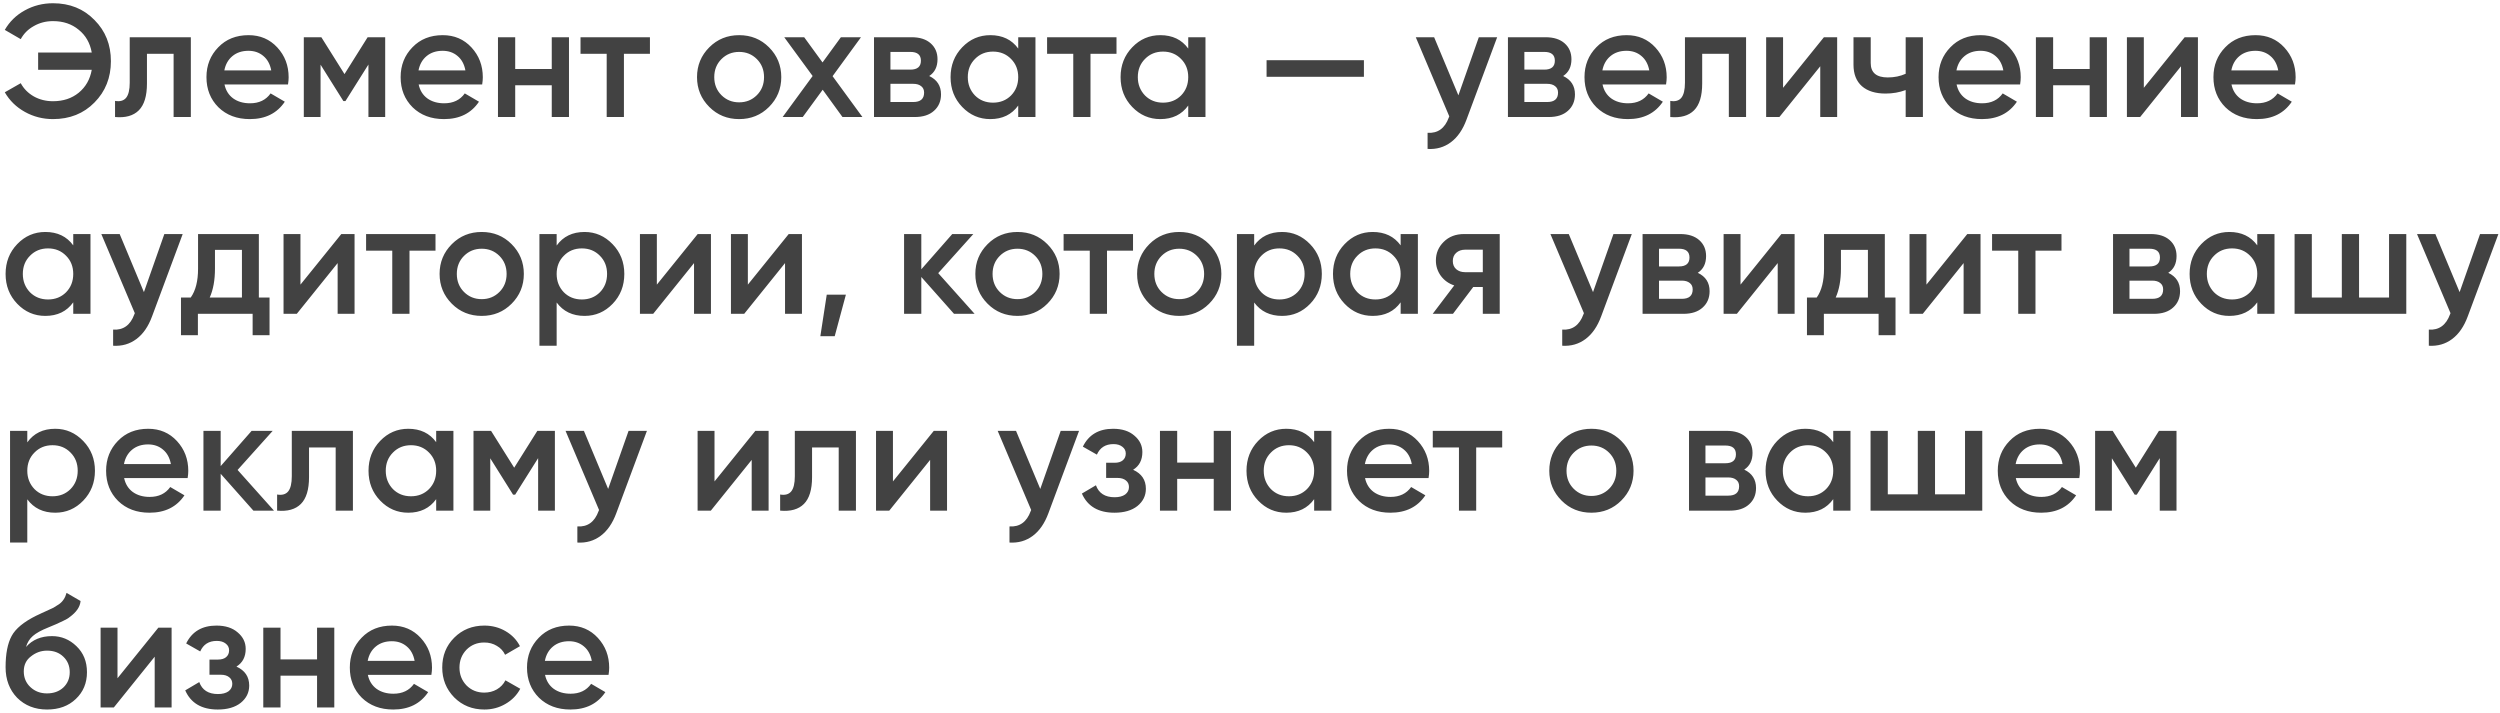 <?xml version="1.0" encoding="UTF-8"?> <svg xmlns="http://www.w3.org/2000/svg" width="470" height="134" viewBox="0 0 470 134" fill="none"><path d="M9.96 0.61C13.12 0.61 15.72 1.66 17.76 3.76C19.82 5.82 20.85 8.4 20.85 11.5C20.85 14.6 19.82 17.19 17.76 19.27C15.72 21.35 13.12 22.39 9.96 22.39C8.06 22.39 6.3 21.94 4.68 21.04C3.06 20.14 1.8 18.91 0.9 17.35L3.9 15.64C4.46 16.68 5.28 17.51 6.36 18.13C7.44 18.73 8.64 19.03 9.96 19.03C11.88 19.03 13.49 18.5 14.79 17.44C16.11 16.36 16.93 14.92 17.25 13.12H7.17V9.88H17.25C16.93 8.08 16.11 6.65 14.79 5.59C13.49 4.51 11.88 3.97 9.96 3.97C8.64 3.97 7.44 4.28 6.36 4.9C5.28 5.5 4.46 6.32 3.9 7.36L0.9 5.62C1.8 4.06 3.05 2.84 4.65 1.96C6.27 1.06 8.04 0.61 9.96 0.61ZM24.388 7H35.878V22H32.638V10.12H27.628V15.7C27.628 18.04 27.118 19.72 26.098 20.74C25.078 21.76 23.588 22.18 21.628 22V18.97C22.548 19.13 23.238 18.94 23.698 18.4C24.158 17.84 24.388 16.89 24.388 15.55V7ZM54.144 15.88H42.204C42.444 17 42.984 17.87 43.824 18.49C44.684 19.11 45.744 19.42 47.004 19.42C48.704 19.42 49.994 18.8 50.874 17.56L53.544 19.12C52.084 21.3 49.894 22.39 46.974 22.39C44.554 22.39 42.584 21.65 41.064 20.17C39.564 18.67 38.814 16.78 38.814 14.5C38.814 12.28 39.554 10.41 41.034 8.89C42.494 7.37 44.394 6.61 46.734 6.61C48.914 6.61 50.714 7.38 52.134 8.92C53.554 10.46 54.264 12.33 54.264 14.53C54.264 14.93 54.224 15.38 54.144 15.88ZM42.174 13.24H50.994C50.774 12.06 50.274 11.15 49.494 10.51C48.734 9.87 47.804 9.55 46.704 9.55C45.504 9.55 44.504 9.88 43.704 10.54C42.904 11.2 42.394 12.1 42.174 13.24ZM69.115 7H72.415V22H69.265V12.13L64.945 19H64.555L60.265 12.16V22H57.115V7H60.415L64.765 13.93L69.115 7ZM90.648 15.88H78.708C78.948 17 79.488 17.87 80.328 18.49C81.188 19.11 82.248 19.42 83.508 19.42C85.208 19.42 86.498 18.8 87.378 17.56L90.048 19.12C88.588 21.3 86.398 22.39 83.478 22.39C81.058 22.39 79.088 21.65 77.568 20.17C76.068 18.67 75.318 16.78 75.318 14.5C75.318 12.28 76.058 10.41 77.538 8.89C78.998 7.37 80.898 6.61 83.238 6.61C85.418 6.61 87.218 7.38 88.638 8.92C90.058 10.46 90.768 12.33 90.768 14.53C90.768 14.93 90.728 15.38 90.648 15.88ZM78.678 13.24H87.498C87.278 12.06 86.778 11.15 85.998 10.51C85.238 9.87 84.308 9.55 83.208 9.55C82.008 9.55 81.008 9.88 80.208 10.54C79.408 11.2 78.898 12.1 78.678 13.24ZM103.729 12.97V7H106.969V22H103.729V16.03H96.859V22H93.618V7H96.859V12.97H103.729ZM109.138 7H122.188V10.12H117.298V22H114.058V10.12H109.138V7ZM144.57 20.11C143.05 21.63 141.18 22.39 138.96 22.39C136.74 22.39 134.87 21.63 133.35 20.11C131.81 18.57 131.04 16.7 131.04 14.5C131.04 12.3 131.81 10.43 133.35 8.89C134.87 7.37 136.74 6.61 138.96 6.61C141.18 6.61 143.05 7.37 144.57 8.89C146.11 10.43 146.88 12.3 146.88 14.5C146.88 16.7 146.11 18.57 144.57 20.11ZM134.28 14.5C134.28 15.86 134.73 16.99 135.63 17.89C136.53 18.79 137.64 19.24 138.96 19.24C140.28 19.24 141.39 18.79 142.29 17.89C143.19 16.99 143.64 15.86 143.64 14.5C143.64 13.14 143.19 12.01 142.29 11.11C141.39 10.21 140.28 9.76 138.96 9.76C137.64 9.76 136.53 10.21 135.63 11.11C134.73 12.01 134.28 13.14 134.28 14.5ZM156.526 14.32L162.136 22H158.386L154.666 16.87L150.916 22H147.136L152.776 14.29L147.436 7H151.186L154.636 11.74L158.086 7H161.866L156.526 14.32ZM174.692 14.29C176.172 14.99 176.912 16.14 176.912 17.74C176.912 19.02 176.472 20.05 175.592 20.83C174.732 21.61 173.532 22 171.992 22H164.312V7H171.392C172.912 7 174.102 7.38 174.962 8.14C175.822 8.9 176.252 9.9 176.252 11.14C176.252 12.56 175.732 13.61 174.692 14.29ZM171.152 9.76H167.402V13.09H171.152C172.472 13.09 173.132 12.53 173.132 11.41C173.132 10.31 172.472 9.76 171.152 9.76ZM167.402 19.18H171.692C173.052 19.18 173.732 18.59 173.732 17.41C173.732 16.89 173.552 16.49 173.192 16.21C172.832 15.91 172.332 15.76 171.692 15.76H167.402V19.18ZM191.426 9.13V7H194.666V22H191.426V19.84C190.206 21.54 188.456 22.39 186.176 22.39C184.116 22.39 182.356 21.63 180.896 20.11C179.436 18.59 178.706 16.72 178.706 14.5C178.706 12.28 179.436 10.41 180.896 8.89C182.356 7.37 184.116 6.61 186.176 6.61C188.456 6.61 190.206 7.45 191.426 9.13ZM183.296 17.95C184.196 18.85 185.326 19.3 186.686 19.3C188.046 19.3 189.176 18.85 190.076 17.95C190.976 17.03 191.426 15.88 191.426 14.5C191.426 13.12 190.976 11.98 190.076 11.08C189.176 10.16 188.046 9.7 186.686 9.7C185.326 9.7 184.196 10.16 183.296 11.08C182.396 11.98 181.946 13.12 181.946 14.5C181.946 15.86 182.396 17.01 183.296 17.95ZM196.853 7H209.903V10.12H205.013V22H201.773V10.12H196.853V7ZM223.389 9.13V7H226.629V22H223.389V19.84C222.169 21.54 220.419 22.39 218.139 22.39C216.079 22.39 214.319 21.63 212.859 20.11C211.399 18.59 210.669 16.72 210.669 14.5C210.669 12.28 211.399 10.41 212.859 8.89C214.319 7.37 216.079 6.61 218.139 6.61C220.419 6.61 222.169 7.45 223.389 9.13ZM215.259 17.95C216.159 18.85 217.289 19.3 218.649 19.3C220.009 19.3 221.139 18.85 222.039 17.95C222.939 17.03 223.389 15.88 223.389 14.5C223.389 13.12 222.939 11.98 222.039 11.08C221.139 10.16 220.009 9.7 218.649 9.7C217.289 9.7 216.159 10.16 215.259 11.08C214.359 11.98 213.909 13.12 213.909 14.5C213.909 15.86 214.359 17.01 215.259 17.95ZM256.416 14.44H238.116V11.32H256.416V14.44ZM274.176 17.92L278.016 7H281.466L275.706 22.48C275.006 24.38 274.026 25.8 272.766 26.74C271.506 27.68 270.046 28.1 268.386 28V24.97C270.306 25.09 271.636 24.13 272.376 22.09L272.466 21.88L266.166 7H269.616L274.176 17.92ZM293.872 14.29C295.352 14.99 296.092 16.14 296.092 17.74C296.092 19.02 295.652 20.05 294.772 20.83C293.912 21.61 292.712 22 291.172 22H283.492V7H290.572C292.092 7 293.282 7.38 294.142 8.14C295.002 8.9 295.432 9.9 295.432 11.14C295.432 12.56 294.912 13.61 293.872 14.29ZM290.332 9.76H286.582V13.09H290.332C291.652 13.09 292.312 12.53 292.312 11.41C292.312 10.31 291.652 9.76 290.332 9.76ZM286.582 19.18H290.872C292.232 19.18 292.912 18.59 292.912 17.41C292.912 16.89 292.732 16.49 292.372 16.21C292.012 15.91 291.512 15.76 290.872 15.76H286.582V19.18ZM313.216 15.88H301.276C301.516 17 302.056 17.87 302.896 18.49C303.756 19.11 304.816 19.42 306.076 19.42C307.776 19.42 309.066 18.8 309.946 17.56L312.616 19.12C311.156 21.3 308.966 22.39 306.046 22.39C303.626 22.39 301.656 21.65 300.136 20.17C298.636 18.67 297.886 16.78 297.886 14.5C297.886 12.28 298.626 10.41 300.106 8.89C301.566 7.37 303.466 6.61 305.806 6.61C307.986 6.61 309.786 7.38 311.206 8.92C312.626 10.46 313.336 12.33 313.336 14.53C313.336 14.93 313.296 15.38 313.216 15.88ZM301.246 13.24H310.066C309.846 12.06 309.346 11.15 308.566 10.51C307.806 9.87 306.876 9.55 305.776 9.55C304.576 9.55 303.576 9.88 302.776 10.54C301.976 11.2 301.466 12.1 301.246 13.24ZM316.771 7H328.261V22H325.021V10.12H320.011V15.7C320.011 18.04 319.501 19.72 318.481 20.74C317.461 21.76 315.971 22.18 314.011 22V18.97C314.931 19.13 315.621 18.94 316.081 18.4C316.541 17.84 316.771 16.89 316.771 15.55V7ZM335.216 16.51L342.896 7H345.386V22H342.206V12.46L334.526 22H332.036V7H335.216V16.51ZM358.266 13.87V7H361.506V22H358.266V16.93C357.086 17.37 355.826 17.59 354.486 17.59C352.586 17.59 351.106 17.13 350.046 16.21C348.986 15.27 348.456 13.92 348.456 12.16V7H351.696V11.86C351.696 13.66 352.766 14.56 354.906 14.56C356.126 14.56 357.246 14.33 358.266 13.87ZM379.778 15.88H367.838C368.078 17 368.618 17.87 369.458 18.49C370.318 19.11 371.378 19.42 372.638 19.42C374.338 19.42 375.628 18.8 376.508 17.56L379.178 19.12C377.718 21.3 375.528 22.39 372.608 22.39C370.188 22.39 368.218 21.65 366.698 20.17C365.198 18.67 364.448 16.78 364.448 14.5C364.448 12.28 365.188 10.41 366.668 8.89C368.128 7.37 370.028 6.61 372.368 6.61C374.548 6.61 376.348 7.38 377.768 8.92C379.188 10.46 379.898 12.33 379.898 14.53C379.898 14.93 379.858 15.38 379.778 15.88ZM367.808 13.24H376.628C376.408 12.06 375.908 11.15 375.128 10.51C374.368 9.87 373.438 9.55 372.338 9.55C371.138 9.55 370.138 9.88 369.338 10.54C368.538 11.2 368.028 12.1 367.808 13.24ZM392.859 12.97V7H396.099V22H392.859V16.03H385.989V22H382.749V7H385.989V12.97H392.859ZM403.039 16.51L410.719 7H413.209V22H410.029V12.46L402.349 22H399.859V7H403.039V16.51ZM431.458 15.88H419.518C419.758 17 420.298 17.87 421.138 18.49C421.998 19.11 423.058 19.42 424.318 19.42C426.018 19.42 427.308 18.8 428.188 17.56L430.858 19.12C429.398 21.3 427.208 22.39 424.288 22.39C421.868 22.39 419.898 21.65 418.378 20.17C416.878 18.67 416.128 16.78 416.128 14.5C416.128 12.28 416.868 10.41 418.348 8.89C419.808 7.37 421.708 6.61 424.048 6.61C426.228 6.61 428.028 7.38 429.448 8.92C430.868 10.46 431.578 12.33 431.578 14.53C431.578 14.93 431.538 15.38 431.458 15.88ZM419.488 13.24H428.308C428.088 12.06 427.588 11.15 426.808 10.51C426.048 9.87 425.118 9.55 424.018 9.55C422.818 9.55 421.818 9.88 421.018 10.54C420.218 11.2 419.708 12.1 419.488 13.24ZM13.77 46.13V44H17.01V59H13.77V56.84C12.55 58.54 10.8 59.39 8.52 59.39C6.46 59.39 4.7 58.63 3.24 57.11C1.78 55.59 1.05 53.72 1.05 51.5C1.05 49.28 1.78 47.41 3.24 45.89C4.7 44.37 6.46 43.61 8.52 43.61C10.8 43.61 12.55 44.45 13.77 46.13ZM5.64 54.95C6.54 55.85 7.67 56.3 9.03 56.3C10.39 56.3 11.52 55.85 12.42 54.95C13.32 54.03 13.77 52.88 13.77 51.5C13.77 50.12 13.32 48.98 12.42 48.08C11.52 47.16 10.39 46.7 9.03 46.7C7.67 46.7 6.54 47.16 5.64 48.08C4.74 48.98 4.29 50.12 4.29 51.5C4.29 52.86 4.74 54.01 5.64 54.95ZM27.056 54.92L30.896 44H34.346L28.587 59.48C27.887 61.38 26.907 62.8 25.646 63.74C24.387 64.68 22.927 65.1 21.267 65V61.97C23.186 62.09 24.517 61.13 25.256 59.09L25.346 58.88L19.047 44H22.497L27.056 54.92ZM48.664 44V55.94H50.674V63.02H47.494V59H37.204V63.02H34.024V55.94H35.854C36.774 54.66 37.234 52.85 37.234 50.51V44H48.664ZM39.424 55.94H45.484V46.97H40.414V50.51C40.414 52.67 40.084 54.48 39.424 55.94ZM56.486 53.51L64.166 44H66.656V59H63.476V49.46L55.796 59H53.306V44H56.486V53.51ZM68.825 44H81.875V47.12H76.985V59H73.745V47.12H68.825V44ZM96.172 57.11C94.652 58.63 92.782 59.39 90.562 59.39C88.342 59.39 86.472 58.63 84.952 57.11C83.412 55.57 82.642 53.7 82.642 51.5C82.642 49.3 83.412 47.43 84.952 45.89C86.472 44.37 88.342 43.61 90.562 43.61C92.782 43.61 94.652 44.37 96.172 45.89C97.712 47.43 98.482 49.3 98.482 51.5C98.482 53.7 97.712 55.57 96.172 57.11ZM85.882 51.5C85.882 52.86 86.332 53.99 87.232 54.89C88.132 55.79 89.242 56.24 90.562 56.24C91.882 56.24 92.992 55.79 93.892 54.89C94.792 53.99 95.242 52.86 95.242 51.5C95.242 50.14 94.792 49.01 93.892 48.11C92.992 47.21 91.882 46.76 90.562 46.76C89.242 46.76 88.132 47.21 87.232 48.11C86.332 49.01 85.882 50.14 85.882 51.5ZM109.901 43.61C111.941 43.61 113.701 44.38 115.181 45.92C116.641 47.44 117.371 49.3 117.371 51.5C117.371 53.72 116.641 55.59 115.181 57.11C113.721 58.63 111.961 59.39 109.901 59.39C107.641 59.39 105.891 58.55 104.651 56.87V65H101.411V44H104.651V46.16C105.871 44.46 107.621 43.61 109.901 43.61ZM106.001 54.95C106.901 55.85 108.031 56.3 109.391 56.3C110.751 56.3 111.881 55.85 112.781 54.95C113.681 54.03 114.131 52.88 114.131 51.5C114.131 50.12 113.681 48.98 112.781 48.08C111.881 47.16 110.751 46.7 109.391 46.7C108.031 46.7 106.901 47.16 106.001 48.08C105.101 48.98 104.651 50.12 104.651 51.5C104.651 52.86 105.101 54.01 106.001 54.95ZM123.488 53.51L131.168 44H133.658V59H130.478V49.46L122.798 59H120.308V44H123.488V53.51ZM140.597 53.51L148.277 44H150.767V59H147.587V49.46L139.907 59H137.417V44H140.597V53.51ZM155.427 55.4H159.027L156.927 63.2H154.227L155.427 55.4ZM176.386 51.35L183.226 59H179.356L173.206 52.07V59H169.966V44H173.206V50.63L179.026 44H182.986L176.386 51.35ZM196.894 57.11C195.374 58.63 193.504 59.39 191.284 59.39C189.064 59.39 187.194 58.63 185.674 57.11C184.134 55.57 183.364 53.7 183.364 51.5C183.364 49.3 184.134 47.43 185.674 45.89C187.194 44.37 189.064 43.61 191.284 43.61C193.504 43.61 195.374 44.37 196.894 45.89C198.434 47.43 199.204 49.3 199.204 51.5C199.204 53.7 198.434 55.57 196.894 57.11ZM186.604 51.5C186.604 52.86 187.054 53.99 187.954 54.89C188.854 55.79 189.964 56.24 191.284 56.24C192.604 56.24 193.714 55.79 194.614 54.89C195.514 53.99 195.964 52.86 195.964 51.5C195.964 50.14 195.514 49.01 194.614 48.11C193.714 47.21 192.604 46.76 191.284 46.76C189.964 46.76 188.854 47.21 187.954 48.11C187.054 49.01 186.604 50.14 186.604 51.5ZM199.958 44H213.008V47.12H208.118V59H204.878V47.12H199.958V44ZM227.305 57.11C225.785 58.63 223.915 59.39 221.695 59.39C219.475 59.39 217.605 58.63 216.085 57.11C214.545 55.57 213.775 53.7 213.775 51.5C213.775 49.3 214.545 47.43 216.085 45.89C217.605 44.37 219.475 43.61 221.695 43.61C223.915 43.61 225.785 44.37 227.305 45.89C228.845 47.43 229.615 49.3 229.615 51.5C229.615 53.7 228.845 55.57 227.305 57.11ZM217.015 51.5C217.015 52.86 217.465 53.99 218.365 54.89C219.265 55.79 220.375 56.24 221.695 56.24C223.015 56.24 224.125 55.79 225.025 54.89C225.925 53.99 226.375 52.86 226.375 51.5C226.375 50.14 225.925 49.01 225.025 48.11C224.125 47.21 223.015 46.76 221.695 46.76C220.375 46.76 219.265 47.21 218.365 48.11C217.465 49.01 217.015 50.14 217.015 51.5ZM241.034 43.61C243.074 43.61 244.834 44.38 246.314 45.92C247.774 47.44 248.504 49.3 248.504 51.5C248.504 53.72 247.774 55.59 246.314 57.11C244.854 58.63 243.094 59.39 241.034 59.39C238.774 59.39 237.024 58.55 235.784 56.87V65H232.544V44H235.784V46.16C237.004 44.46 238.754 43.61 241.034 43.61ZM237.134 54.95C238.034 55.85 239.164 56.3 240.524 56.3C241.884 56.3 243.014 55.85 243.914 54.95C244.814 54.03 245.264 52.88 245.264 51.5C245.264 50.12 244.814 48.98 243.914 48.08C243.014 47.16 241.884 46.7 240.524 46.7C239.164 46.7 238.034 47.16 237.134 48.08C236.234 48.98 235.784 50.12 235.784 51.5C235.784 52.86 236.234 54.01 237.134 54.95ZM263.321 46.13V44H266.561V59H263.321V56.84C262.101 58.54 260.351 59.39 258.071 59.39C256.011 59.39 254.251 58.63 252.791 57.11C251.331 55.59 250.601 53.72 250.601 51.5C250.601 49.28 251.331 47.41 252.791 45.89C254.251 44.37 256.011 43.61 258.071 43.61C260.351 43.61 262.101 44.45 263.321 46.13ZM255.191 54.95C256.091 55.85 257.221 56.3 258.581 56.3C259.941 56.3 261.071 55.85 261.971 54.95C262.871 54.03 263.321 52.88 263.321 51.5C263.321 50.12 262.871 48.98 261.971 48.08C261.071 47.16 259.941 46.7 258.581 46.7C257.221 46.7 256.091 47.16 255.191 48.08C254.291 48.98 253.841 50.12 253.841 51.5C253.841 52.86 254.291 54.01 255.191 54.95ZM275.257 44H281.947V59H278.767V53.96H276.967L273.157 59H269.347L273.397 53.66C272.357 53.32 271.517 52.72 270.877 51.86C270.257 51 269.947 50.04 269.947 48.98C269.947 47.6 270.437 46.43 271.417 45.47C272.397 44.49 273.677 44 275.257 44ZM275.437 51.17H278.767V46.94H275.437C274.757 46.94 274.197 47.14 273.757 47.54C273.337 47.92 273.127 48.43 273.127 49.07C273.127 49.71 273.337 50.22 273.757 50.6C274.197 50.98 274.757 51.17 275.437 51.17ZM299.488 54.92L303.328 44H306.778L301.018 59.48C300.318 61.38 299.338 62.8 298.078 63.74C296.818 64.68 295.358 65.1 293.698 65V61.97C295.618 62.09 296.948 61.13 297.688 59.09L297.778 58.88L291.478 44H294.928L299.488 54.92ZM319.184 51.29C320.664 51.99 321.404 53.14 321.404 54.74C321.404 56.02 320.964 57.05 320.084 57.83C319.224 58.61 318.024 59 316.484 59H308.804V44H315.884C317.404 44 318.594 44.38 319.454 45.14C320.314 45.9 320.744 46.9 320.744 48.14C320.744 49.56 320.224 50.61 319.184 51.29ZM315.644 46.76H311.894V50.09H315.644C316.964 50.09 317.624 49.53 317.624 48.41C317.624 47.31 316.964 46.76 315.644 46.76ZM311.894 56.18H316.184C317.544 56.18 318.224 55.59 318.224 54.41C318.224 53.89 318.044 53.49 317.684 53.21C317.324 52.91 316.824 52.76 316.184 52.76H311.894V56.18ZM327.218 53.51L334.898 44H337.388V59H334.208V49.46L326.528 59H324.038V44H327.218V53.51ZM354.348 44V55.94H356.358V63.02H353.178V59H342.888V63.02H339.708V55.94H341.538C342.458 54.66 342.918 52.85 342.918 50.51V44H354.348ZM345.108 55.94H351.168V46.97H346.098V50.51C346.098 52.67 345.768 54.48 345.108 55.94ZM362.17 53.51L369.85 44H372.34V59H369.16V49.46L361.48 59H358.99V44H362.17V53.51ZM374.509 44H387.559V47.12H382.669V59H379.429V47.12H374.509V44ZM407.631 51.29C409.111 51.99 409.851 53.14 409.851 54.74C409.851 56.02 409.411 57.05 408.531 57.83C407.671 58.61 406.471 59 404.931 59H397.251V44H404.331C405.851 44 407.041 44.38 407.901 45.14C408.761 45.9 409.191 46.9 409.191 48.14C409.191 49.56 408.671 50.61 407.631 51.29ZM404.091 46.76H400.341V50.09H404.091C405.411 50.09 406.071 49.53 406.071 48.41C406.071 47.31 405.411 46.76 404.091 46.76ZM400.341 56.18H404.631C405.991 56.18 406.671 55.59 406.671 54.41C406.671 53.89 406.491 53.49 406.131 53.21C405.771 52.91 405.271 52.76 404.631 52.76H400.341V56.18ZM424.366 46.13V44H427.606V59H424.366V56.84C423.146 58.54 421.396 59.39 419.116 59.39C417.056 59.39 415.296 58.63 413.836 57.11C412.376 55.59 411.646 53.72 411.646 51.5C411.646 49.28 412.376 47.41 413.836 45.89C415.296 44.37 417.056 43.61 419.116 43.61C421.396 43.61 423.146 44.45 424.366 46.13ZM416.236 54.95C417.136 55.85 418.266 56.3 419.626 56.3C420.986 56.3 422.116 55.85 423.016 54.95C423.916 54.03 424.366 52.88 424.366 51.5C424.366 50.12 423.916 48.98 423.016 48.08C422.116 47.16 420.986 46.7 419.626 46.7C418.266 46.7 417.136 47.16 416.236 48.08C415.336 48.98 414.886 50.12 414.886 51.5C414.886 52.86 415.336 54.01 416.236 54.95ZM449.142 55.94V44H452.382V59H431.382V44H434.622V55.94H440.262V44H443.502V55.94H449.142ZM462.408 54.92L466.248 44H469.698L463.938 59.48C463.238 61.38 462.258 62.8 460.998 63.74C459.738 64.68 458.278 65.1 456.618 65V61.97C458.538 62.09 459.868 61.13 460.608 59.09L460.698 58.88L454.398 44H457.848L462.408 54.92ZM10.38 80.61C12.42 80.61 14.18 81.38 15.66 82.92C17.12 84.44 17.85 86.3 17.85 88.5C17.85 90.72 17.12 92.59 15.66 94.11C14.2 95.63 12.44 96.39 10.38 96.39C8.12 96.39 6.37 95.55 5.13 93.87V102H1.89V81H5.13V83.16C6.35 81.46 8.1 80.61 10.38 80.61ZM6.48 91.95C7.38 92.85 8.51 93.3 9.87 93.3C11.23 93.3 12.36 92.85 13.26 91.95C14.16 91.03 14.61 89.88 14.61 88.5C14.61 87.12 14.16 85.98 13.26 85.08C12.36 84.16 11.23 83.7 9.87 83.7C8.51 83.7 7.38 84.16 6.48 85.08C5.58 85.98 5.13 87.12 5.13 88.5C5.13 89.86 5.58 91.01 6.48 91.95ZM35.276 89.88H23.337C23.576 91 24.116 91.87 24.956 92.49C25.817 93.11 26.877 93.42 28.137 93.42C29.837 93.42 31.127 92.8 32.007 91.56L34.676 93.12C33.217 95.3 31.026 96.39 28.107 96.39C25.686 96.39 23.716 95.65 22.197 94.17C20.697 92.67 19.947 90.78 19.947 88.5C19.947 86.28 20.686 84.41 22.166 82.89C23.627 81.37 25.526 80.61 27.866 80.61C30.047 80.61 31.846 81.38 33.267 82.92C34.687 84.46 35.397 86.33 35.397 88.53C35.397 88.93 35.356 89.38 35.276 89.88ZM23.306 87.24H32.127C31.907 86.06 31.407 85.15 30.627 84.51C29.866 83.87 28.936 83.55 27.837 83.55C26.637 83.55 25.637 83.88 24.837 84.54C24.037 85.2 23.526 86.1 23.306 87.24ZM44.667 88.35L51.507 96H47.637L41.487 89.07V96H38.247V81H41.487V87.63L47.307 81H51.267L44.667 88.35ZM54.857 81H66.347V96H63.107V84.12H58.097V89.7C58.097 92.04 57.587 93.72 56.567 94.74C55.547 95.76 54.057 96.18 52.097 96V92.97C53.017 93.13 53.707 92.94 54.167 92.4C54.627 91.84 54.857 90.89 54.857 89.55V81ZM82.002 83.13V81H85.242V96H82.002V93.84C80.782 95.54 79.032 96.39 76.752 96.39C74.692 96.39 72.932 95.63 71.472 94.11C70.012 92.59 69.282 90.72 69.282 88.5C69.282 86.28 70.012 84.41 71.472 82.89C72.932 81.37 74.692 80.61 76.752 80.61C79.032 80.61 80.782 81.45 82.002 83.13ZM73.872 91.95C74.772 92.85 75.902 93.3 77.262 93.3C78.622 93.3 79.752 92.85 80.652 91.95C81.552 91.03 82.002 89.88 82.002 88.5C82.002 87.12 81.552 85.98 80.652 85.08C79.752 84.16 78.622 83.7 77.262 83.7C75.902 83.7 74.772 84.16 73.872 85.08C72.972 85.98 72.522 87.12 72.522 88.5C72.522 89.86 72.972 91.01 73.872 91.95ZM101.019 81H104.319V96H101.169V86.13L96.849 93H96.459L92.169 86.16V96H89.019V81H92.319L96.669 87.93L101.019 81ZM114.332 91.92L118.172 81H121.622L115.862 96.48C115.162 98.38 114.182 99.8 112.922 100.74C111.662 101.68 110.202 102.1 108.542 102V98.97C110.462 99.09 111.792 98.13 112.532 96.09L112.622 95.88L106.322 81H109.772L114.332 91.92ZM134.328 90.51L142.008 81H144.498V96H141.318V86.46L133.638 96H131.148V81H134.328V90.51ZM149.427 81H160.917V96H157.677V84.12H152.667V89.7C152.667 92.04 152.157 93.72 151.137 94.74C150.117 95.76 148.627 96.18 146.667 96V92.97C147.587 93.13 148.277 92.94 148.737 92.4C149.197 91.84 149.427 90.89 149.427 89.55V81ZM167.873 90.51L175.553 81H178.043V96H174.863V86.46L167.183 96H164.693V81H167.873V90.51ZM195.572 91.92L199.412 81H202.862L197.102 96.48C196.402 98.38 195.422 99.8 194.162 100.74C192.902 101.68 191.442 102.1 189.782 102V98.97C191.702 99.09 193.032 98.13 193.772 96.09L193.862 95.88L187.562 81H191.012L195.572 91.92ZM213.025 88.32C214.625 89.04 215.425 90.23 215.425 91.89C215.425 93.19 214.895 94.27 213.835 95.13C212.775 95.97 211.335 96.39 209.515 96.39C206.495 96.39 204.455 95.19 203.395 92.79L206.035 91.23C206.575 92.73 207.745 93.48 209.545 93.48C210.385 93.48 211.045 93.31 211.525 92.97C212.005 92.61 212.245 92.14 212.245 91.56C212.245 91.04 212.055 90.63 211.675 90.33C211.295 90.01 210.765 89.85 210.085 89.85H207.955V87H209.545C210.205 87 210.715 86.85 211.075 86.55C211.455 86.23 211.645 85.8 211.645 85.26C211.645 84.74 211.435 84.32 211.015 84C210.595 83.66 210.035 83.49 209.335 83.49C207.835 83.49 206.795 84.15 206.215 85.47L203.575 83.97C204.675 81.73 206.575 80.61 209.275 80.61C210.955 80.61 212.285 81.04 213.265 81.9C214.265 82.74 214.765 83.77 214.765 84.99C214.765 86.49 214.185 87.6 213.025 88.32ZM228.182 86.97V81H231.422V96H228.182V90.03H221.312V96H218.072V81H221.312V86.97H228.182ZM247.061 83.13V81H250.301V96H247.061V93.84C245.841 95.54 244.091 96.39 241.811 96.39C239.751 96.39 237.991 95.63 236.531 94.11C235.071 92.59 234.341 90.72 234.341 88.5C234.341 86.28 235.071 84.41 236.531 82.89C237.991 81.37 239.751 80.61 241.811 80.61C244.091 80.61 245.841 81.45 247.061 83.13ZM238.931 91.95C239.831 92.85 240.961 93.3 242.321 93.3C243.681 93.3 244.811 92.85 245.711 91.95C246.611 91.03 247.061 89.88 247.061 88.5C247.061 87.12 246.611 85.98 245.711 85.08C244.811 84.16 243.681 83.7 242.321 83.7C240.961 83.7 239.831 84.16 238.931 85.08C238.031 85.98 237.581 87.12 237.581 88.5C237.581 89.86 238.031 91.01 238.931 91.95ZM268.568 89.88H256.628C256.868 91 257.408 91.87 258.248 92.49C259.108 93.11 260.168 93.42 261.428 93.42C263.128 93.42 264.418 92.8 265.298 91.56L267.968 93.12C266.508 95.3 264.318 96.39 261.398 96.39C258.978 96.39 257.008 95.65 255.488 94.17C253.988 92.67 253.238 90.78 253.238 88.5C253.238 86.28 253.978 84.41 255.458 82.89C256.918 81.37 258.818 80.61 261.158 80.61C263.338 80.61 265.138 81.38 266.558 82.92C267.978 84.46 268.688 86.33 268.688 88.53C268.688 88.93 268.648 89.38 268.568 89.88ZM256.597 87.24H265.418C265.198 86.06 264.698 85.15 263.918 84.51C263.158 83.87 262.228 83.55 261.128 83.55C259.928 83.55 258.928 83.88 258.128 84.54C257.328 85.2 256.818 86.1 256.597 87.24ZM269.363 81H282.413V84.12H277.523V96H274.283V84.12H269.363V81ZM304.795 94.11C303.275 95.63 301.405 96.39 299.185 96.39C296.965 96.39 295.095 95.63 293.575 94.11C292.035 92.57 291.265 90.7 291.265 88.5C291.265 86.3 292.035 84.43 293.575 82.89C295.095 81.37 296.965 80.61 299.185 80.61C301.405 80.61 303.275 81.37 304.795 82.89C306.335 84.43 307.105 86.3 307.105 88.5C307.105 90.7 306.335 92.57 304.795 94.11ZM294.505 88.5C294.505 89.86 294.955 90.99 295.855 91.89C296.755 92.79 297.865 93.24 299.185 93.24C300.505 93.24 301.615 92.79 302.515 91.89C303.415 90.99 303.865 89.86 303.865 88.5C303.865 87.14 303.415 86.01 302.515 85.11C301.615 84.21 300.505 83.76 299.185 83.76C297.865 83.76 296.755 84.21 295.855 85.11C294.955 86.01 294.505 87.14 294.505 88.5ZM327.915 88.29C329.395 88.99 330.135 90.14 330.135 91.74C330.135 93.02 329.695 94.05 328.815 94.83C327.955 95.61 326.755 96 325.215 96H317.535V81H324.615C326.135 81 327.325 81.38 328.185 82.14C329.045 82.9 329.475 83.9 329.475 85.14C329.475 86.56 328.955 87.61 327.915 88.29ZM324.375 83.76H320.625V87.09H324.375C325.695 87.09 326.355 86.53 326.355 85.41C326.355 84.31 325.695 83.76 324.375 83.76ZM320.625 93.18H324.915C326.275 93.18 326.955 92.59 326.955 91.41C326.955 90.89 326.775 90.49 326.415 90.21C326.055 89.91 325.555 89.76 324.915 89.76H320.625V93.18ZM344.649 83.13V81H347.889V96H344.649V93.84C343.429 95.54 341.679 96.39 339.399 96.39C337.339 96.39 335.579 95.63 334.119 94.11C332.659 92.59 331.929 90.72 331.929 88.5C331.929 86.28 332.659 84.41 334.119 82.89C335.579 81.37 337.339 80.61 339.399 80.61C341.679 80.61 343.429 81.45 344.649 83.13ZM336.519 91.95C337.419 92.85 338.549 93.3 339.909 93.3C341.269 93.3 342.399 92.85 343.299 91.95C344.199 91.03 344.649 89.88 344.649 88.5C344.649 87.12 344.199 85.98 343.299 85.08C342.399 84.16 341.269 83.7 339.909 83.7C338.549 83.7 337.419 84.16 336.519 85.08C335.619 85.98 335.169 87.12 335.169 88.5C335.169 89.86 335.619 91.01 336.519 91.95ZM369.425 92.94V81H372.665V96H351.665V81H354.905V92.94H360.545V81H363.785V92.94H369.425ZM390.911 89.88H378.971C379.211 91 379.751 91.87 380.591 92.49C381.451 93.11 382.511 93.42 383.771 93.42C385.471 93.42 386.761 92.8 387.641 91.56L390.311 93.12C388.851 95.3 386.661 96.39 383.741 96.39C381.321 96.39 379.351 95.65 377.831 94.17C376.331 92.67 375.581 90.78 375.581 88.5C375.581 86.28 376.321 84.41 377.801 82.89C379.261 81.37 381.161 80.61 383.501 80.61C385.681 80.61 387.481 81.38 388.901 82.92C390.321 84.46 391.031 86.33 391.031 88.53C391.031 88.93 390.991 89.38 390.911 89.88ZM378.941 87.24H387.761C387.541 86.06 387.041 85.15 386.261 84.51C385.501 83.87 384.571 83.55 383.471 83.55C382.271 83.55 381.271 83.88 380.471 84.54C379.671 85.2 379.161 86.1 378.941 87.24ZM405.882 81H409.182V96H406.032V86.13L401.712 93H401.322L397.032 86.16V96H393.882V81H397.182L401.532 87.93L405.882 81ZM8.85 133.39C6.57 133.39 4.69 132.65 3.21 131.17C1.77 129.67 1.05 127.76 1.05 125.44C1.05 122.92 1.43 120.96 2.19 119.56C2.93 118.18 4.47 116.91 6.81 115.75C6.89 115.71 7.02 115.65 7.2 115.57C7.4 115.47 7.61 115.37 7.83 115.27C8.05 115.17 8.27 115.07 8.49 114.97C9.33 114.59 9.85 114.35 10.05 114.25C10.17 114.19 10.52 113.97 11.1 113.59C11.8 113.09 12.27 112.38 12.51 111.46L15.15 112.99C15.05 114.09 14.36 115.1 13.08 116.02C12.86 116.22 12.45 116.46 11.85 116.74L10.56 117.34L9.06 117.97C7.76 118.49 6.8 119.02 6.18 119.56C5.56 120.1 5.13 120.79 4.89 121.63C6.09 120.27 7.72 119.59 9.78 119.59C11.54 119.59 13.07 120.22 14.37 121.48C15.69 122.74 16.35 124.37 16.35 126.37C16.35 128.41 15.65 130.09 14.25 131.41C12.87 132.73 11.07 133.39 8.85 133.39ZM8.82 130.36C10.08 130.36 11.11 129.99 11.91 129.25C12.71 128.49 13.11 127.53 13.11 126.37C13.11 125.19 12.71 124.22 11.91 123.46C11.13 122.7 10.11 122.32 8.85 122.32C7.73 122.32 6.72 122.68 5.82 123.4C4.92 124.08 4.47 125.02 4.47 126.22C4.47 127.42 4.89 128.41 5.73 129.19C6.57 129.97 7.6 130.36 8.82 130.36ZM22.091 127.51L29.771 118H32.261V133H29.081V123.46L21.401 133H18.912V118H22.091V127.51ZM44.451 125.32C46.051 126.04 46.851 127.23 46.851 128.89C46.851 130.19 46.321 131.27 45.261 132.13C44.201 132.97 42.761 133.39 40.941 133.39C37.921 133.39 35.881 132.19 34.821 129.79L37.461 128.23C38.001 129.73 39.171 130.48 40.971 130.48C41.811 130.48 42.471 130.31 42.951 129.97C43.431 129.61 43.671 129.14 43.671 128.56C43.671 128.04 43.481 127.63 43.101 127.33C42.721 127.01 42.191 126.85 41.511 126.85H39.381V124H40.971C41.631 124 42.141 123.85 42.501 123.55C42.881 123.23 43.071 122.8 43.071 122.26C43.071 121.74 42.861 121.32 42.441 121C42.021 120.66 41.461 120.49 40.761 120.49C39.261 120.49 38.221 121.15 37.641 122.47L35.001 120.97C36.101 118.73 38.001 117.61 40.701 117.61C42.381 117.61 43.711 118.04 44.691 118.9C45.691 119.74 46.191 120.77 46.191 121.99C46.191 123.49 45.611 124.6 44.451 125.32ZM59.607 123.97V118H62.847V133H59.607V127.03H52.737V133H49.497V118H52.737V123.97H59.607ZM81.097 126.88H69.157C69.397 128 69.937 128.87 70.777 129.49C71.637 130.11 72.697 130.42 73.957 130.42C75.657 130.42 76.947 129.8 77.827 128.56L80.497 130.12C79.037 132.3 76.847 133.39 73.927 133.39C71.507 133.39 69.537 132.65 68.017 131.17C66.517 129.67 65.767 127.78 65.767 125.5C65.767 123.28 66.507 121.41 67.987 119.89C69.447 118.37 71.347 117.61 73.687 117.61C75.867 117.61 77.667 118.38 79.087 119.92C80.507 121.46 81.217 123.33 81.217 125.53C81.217 125.93 81.177 126.38 81.097 126.88ZM69.127 124.24H77.947C77.727 123.06 77.227 122.15 76.447 121.51C75.687 120.87 74.757 120.55 73.657 120.55C72.457 120.55 71.457 120.88 70.657 121.54C69.857 122.2 69.347 123.1 69.127 124.24ZM91.06 133.39C88.8 133.39 86.91 132.63 85.39 131.11C83.89 129.57 83.14 127.7 83.14 125.5C83.14 123.26 83.89 121.39 85.39 119.89C86.91 118.37 88.8 117.61 91.06 117.61C92.52 117.61 93.85 117.96 95.05 118.66C96.25 119.36 97.15 120.3 97.75 121.48L94.96 123.1C94.62 122.38 94.1 121.82 93.4 121.42C92.72 121 91.93 120.79 91.03 120.79C89.71 120.79 88.6 121.24 87.7 122.14C86.82 123.06 86.38 124.18 86.38 125.5C86.38 126.82 86.82 127.94 87.7 128.86C88.6 129.76 89.71 130.21 91.03 130.21C91.91 130.21 92.7 130.01 93.4 129.61C94.12 129.19 94.66 128.62 95.02 127.9L97.81 129.49C97.17 130.69 96.24 131.64 95.02 132.34C93.82 133.04 92.5 133.39 91.06 133.39ZM114.407 126.88H102.467C102.707 128 103.247 128.87 104.087 129.49C104.947 130.11 106.007 130.42 107.267 130.42C108.967 130.42 110.257 129.8 111.137 128.56L113.807 130.12C112.347 132.3 110.157 133.39 107.237 133.39C104.817 133.39 102.847 132.65 101.327 131.17C99.827 129.67 99.077 127.78 99.077 125.5C99.077 123.28 99.817 121.41 101.297 119.89C102.757 118.37 104.657 117.61 106.997 117.61C109.177 117.61 110.977 118.38 112.397 119.92C113.817 121.46 114.527 123.33 114.527 125.53C114.527 125.93 114.487 126.38 114.407 126.88ZM102.437 124.24H111.257C111.037 123.06 110.537 122.15 109.757 121.51C108.997 120.87 108.067 120.55 106.967 120.55C105.767 120.55 104.767 120.88 103.967 121.54C103.167 122.2 102.657 123.1 102.437 124.24Z" fill="#424242"></path></svg> 